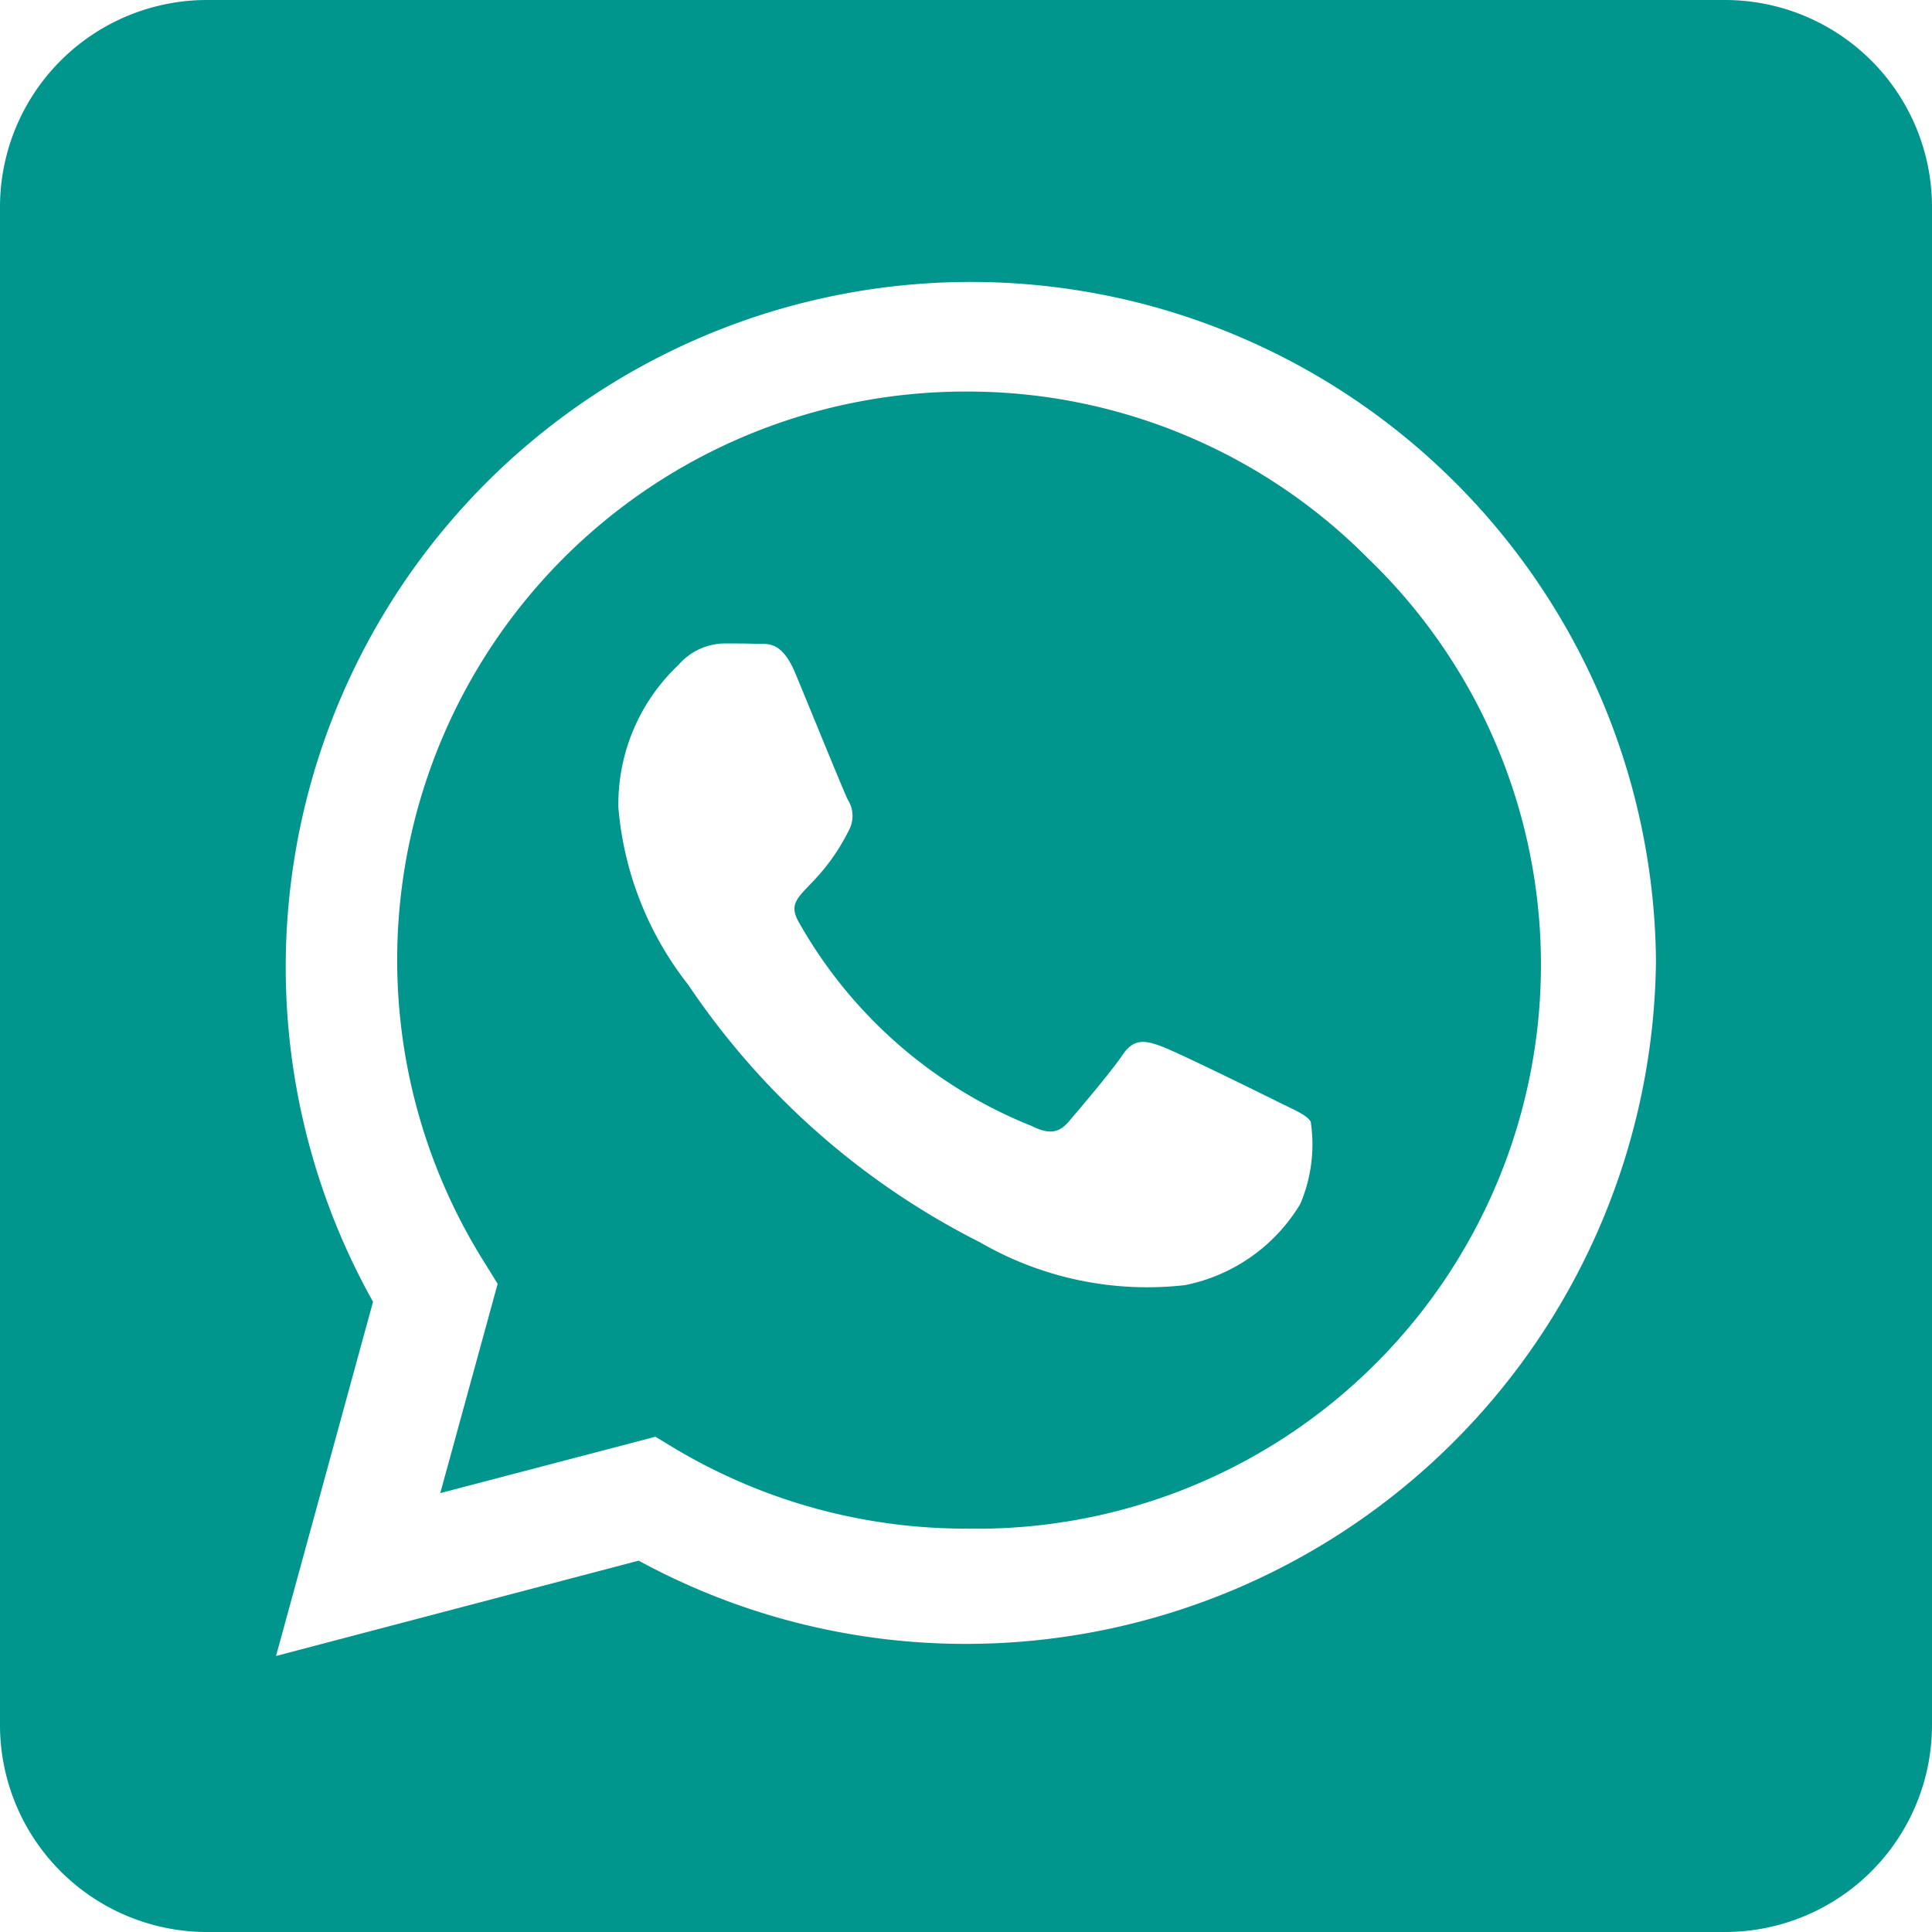 <svg xmlns="http://www.w3.org/2000/svg" width="24" height="24" viewBox="0 0 24 24"><g transform="translate(172)"><path d="M12,36.864A7.06,7.06,0,0,0,6.016,47.68l.166.268-.713,2.6,2.673-.7.257.155a7.042,7.042,0,0,0,3.595.986H12a7.006,7.006,0,0,0,4.993-12.054A7.007,7.007,0,0,0,12,36.864Zm4.152,10.093a2.165,2.165,0,0,1-1.43,1.007,4.141,4.141,0,0,1-2.545-.53,9.536,9.536,0,0,1-3.627-3.2,4.113,4.113,0,0,1-.868-2.2,2.377,2.377,0,0,1,.745-1.773.773.773,0,0,1,.568-.268c.139,0,.284,0,.407.005s.305-.048.477.364.6,1.468.654,1.575a.375.375,0,0,1,.016.37c-.407.814-.841.782-.621,1.157a5.783,5.783,0,0,0,2.887,2.523c.214.107.337.091.461-.054s.53-.621.67-.83.284-.177.477-.107,1.238.584,1.452.691.354.161.407.246A1.885,1.885,0,0,1,16.152,46.957ZM21.429,32H2.571A2.572,2.572,0,0,0,0,34.571V53.429A2.572,2.572,0,0,0,2.571,56H21.429A2.572,2.572,0,0,0,24,53.429V34.571A2.572,2.572,0,0,0,21.429,32ZM11.995,52.421a8.488,8.488,0,0,1-4.061-1.034L3.429,52.571l1.205-4.4A8.511,8.511,0,1,1,20.571,43.93a8.574,8.574,0,0,1-8.577,8.491Z" transform="translate(-172 -32)" fill="#00968d"/></g></svg>